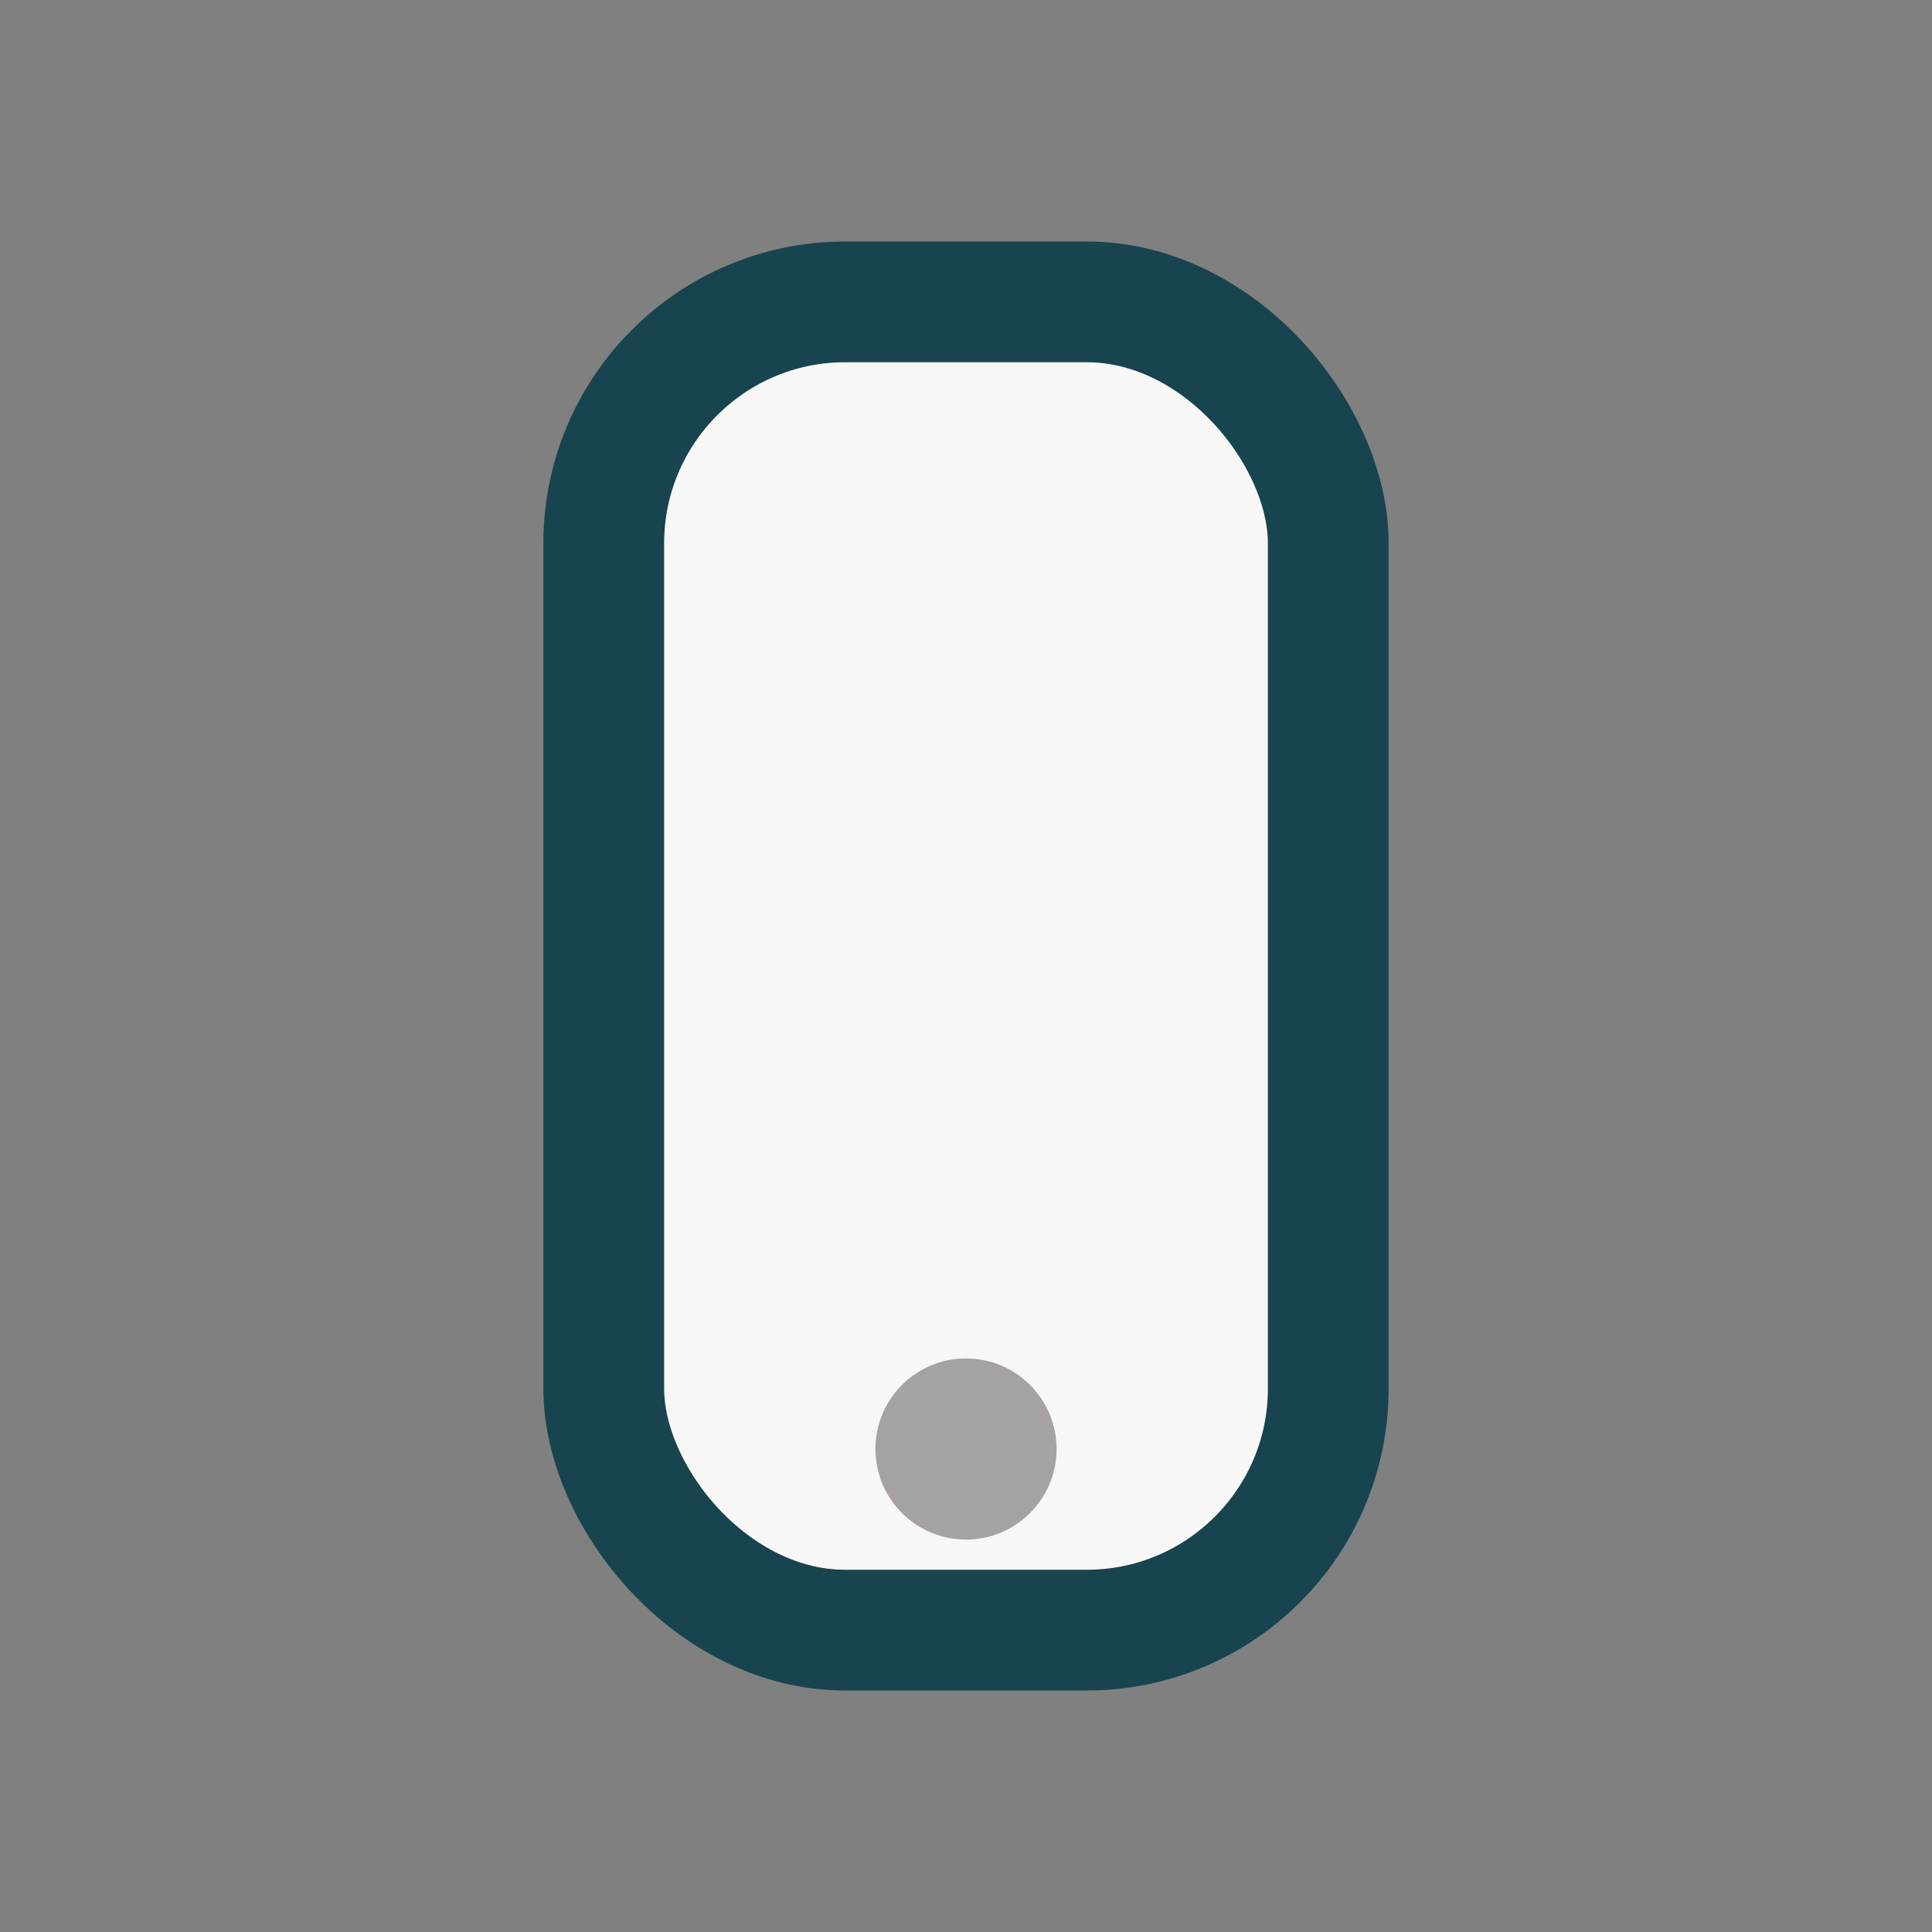 <?xml version="1.0" encoding="UTF-8"?>
<svg xmlns="http://www.w3.org/2000/svg" width="32" height="32" viewBox="0 0 32 32"><rect x="0" y="0" width="32" height="32" fill="#808080" stroke="none"/><rect x="10" y="5" width="12" height="22" rx="4" fill="#F7F7F5" stroke="#17444F" stroke-width="2"/><circle cx="16" cy="24" r="1.5" fill="#A5A2A0"/></svg>